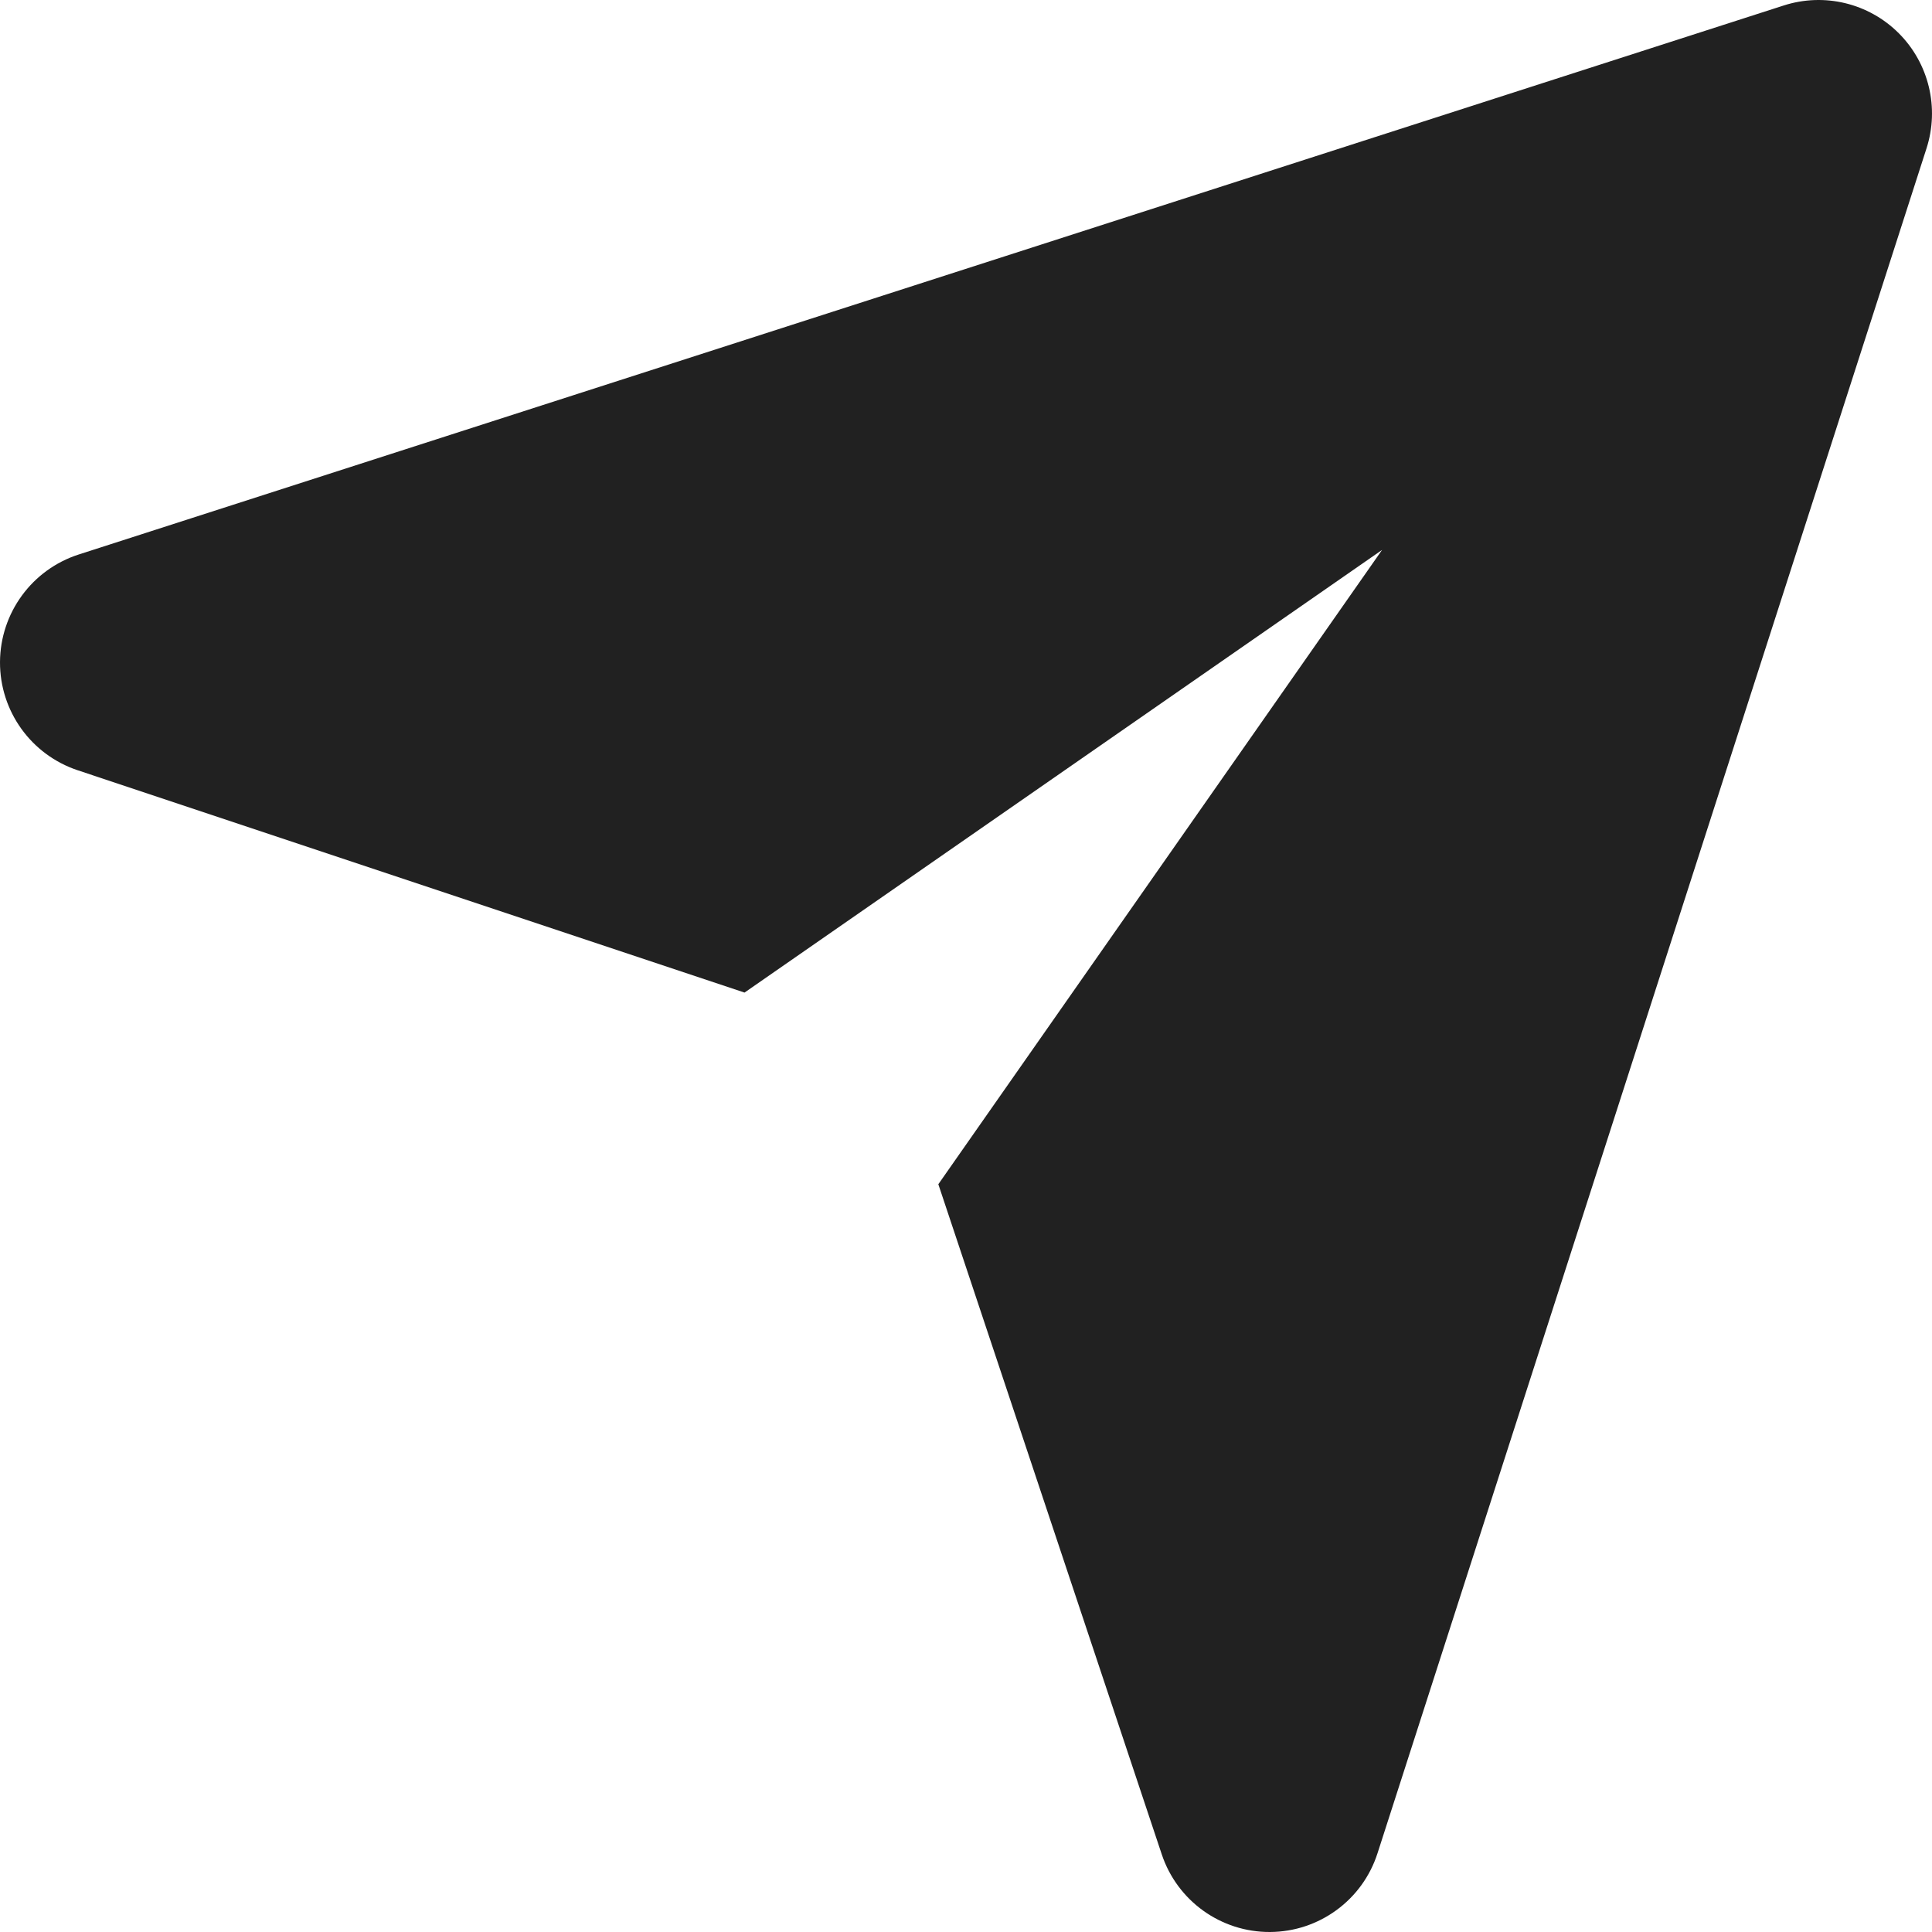 <svg xmlns="http://www.w3.org/2000/svg" width="25" height="25" viewBox="0 0 25 25" fill="none"><g clip-path="url(#clip0_1_460)"><path fill-rule="evenodd" clip-rule="evenodd" d="M17.884 7.116L9.634 12.844L1.005 9.967C0.402 9.766 -0.003 9.201 2.20262e-05 8.566C0.004 7.931 0.414 7.37 1.019 7.175L23.081 0.071C23.605 -0.098 24.18 0.04 24.57 0.43C24.96 0.82 25.098 1.395 24.929 1.92L17.825 23.981C17.631 24.586 17.069 24.997 16.434 25C15.799 25.003 15.234 24.598 15.033 23.995L12.142 15.324L17.884 7.116Z" fill="#212121"></path></g><defs><clipPath id="clip0_1_460"><rect width="25" height="25" fill="white"></rect></clipPath></defs></svg>